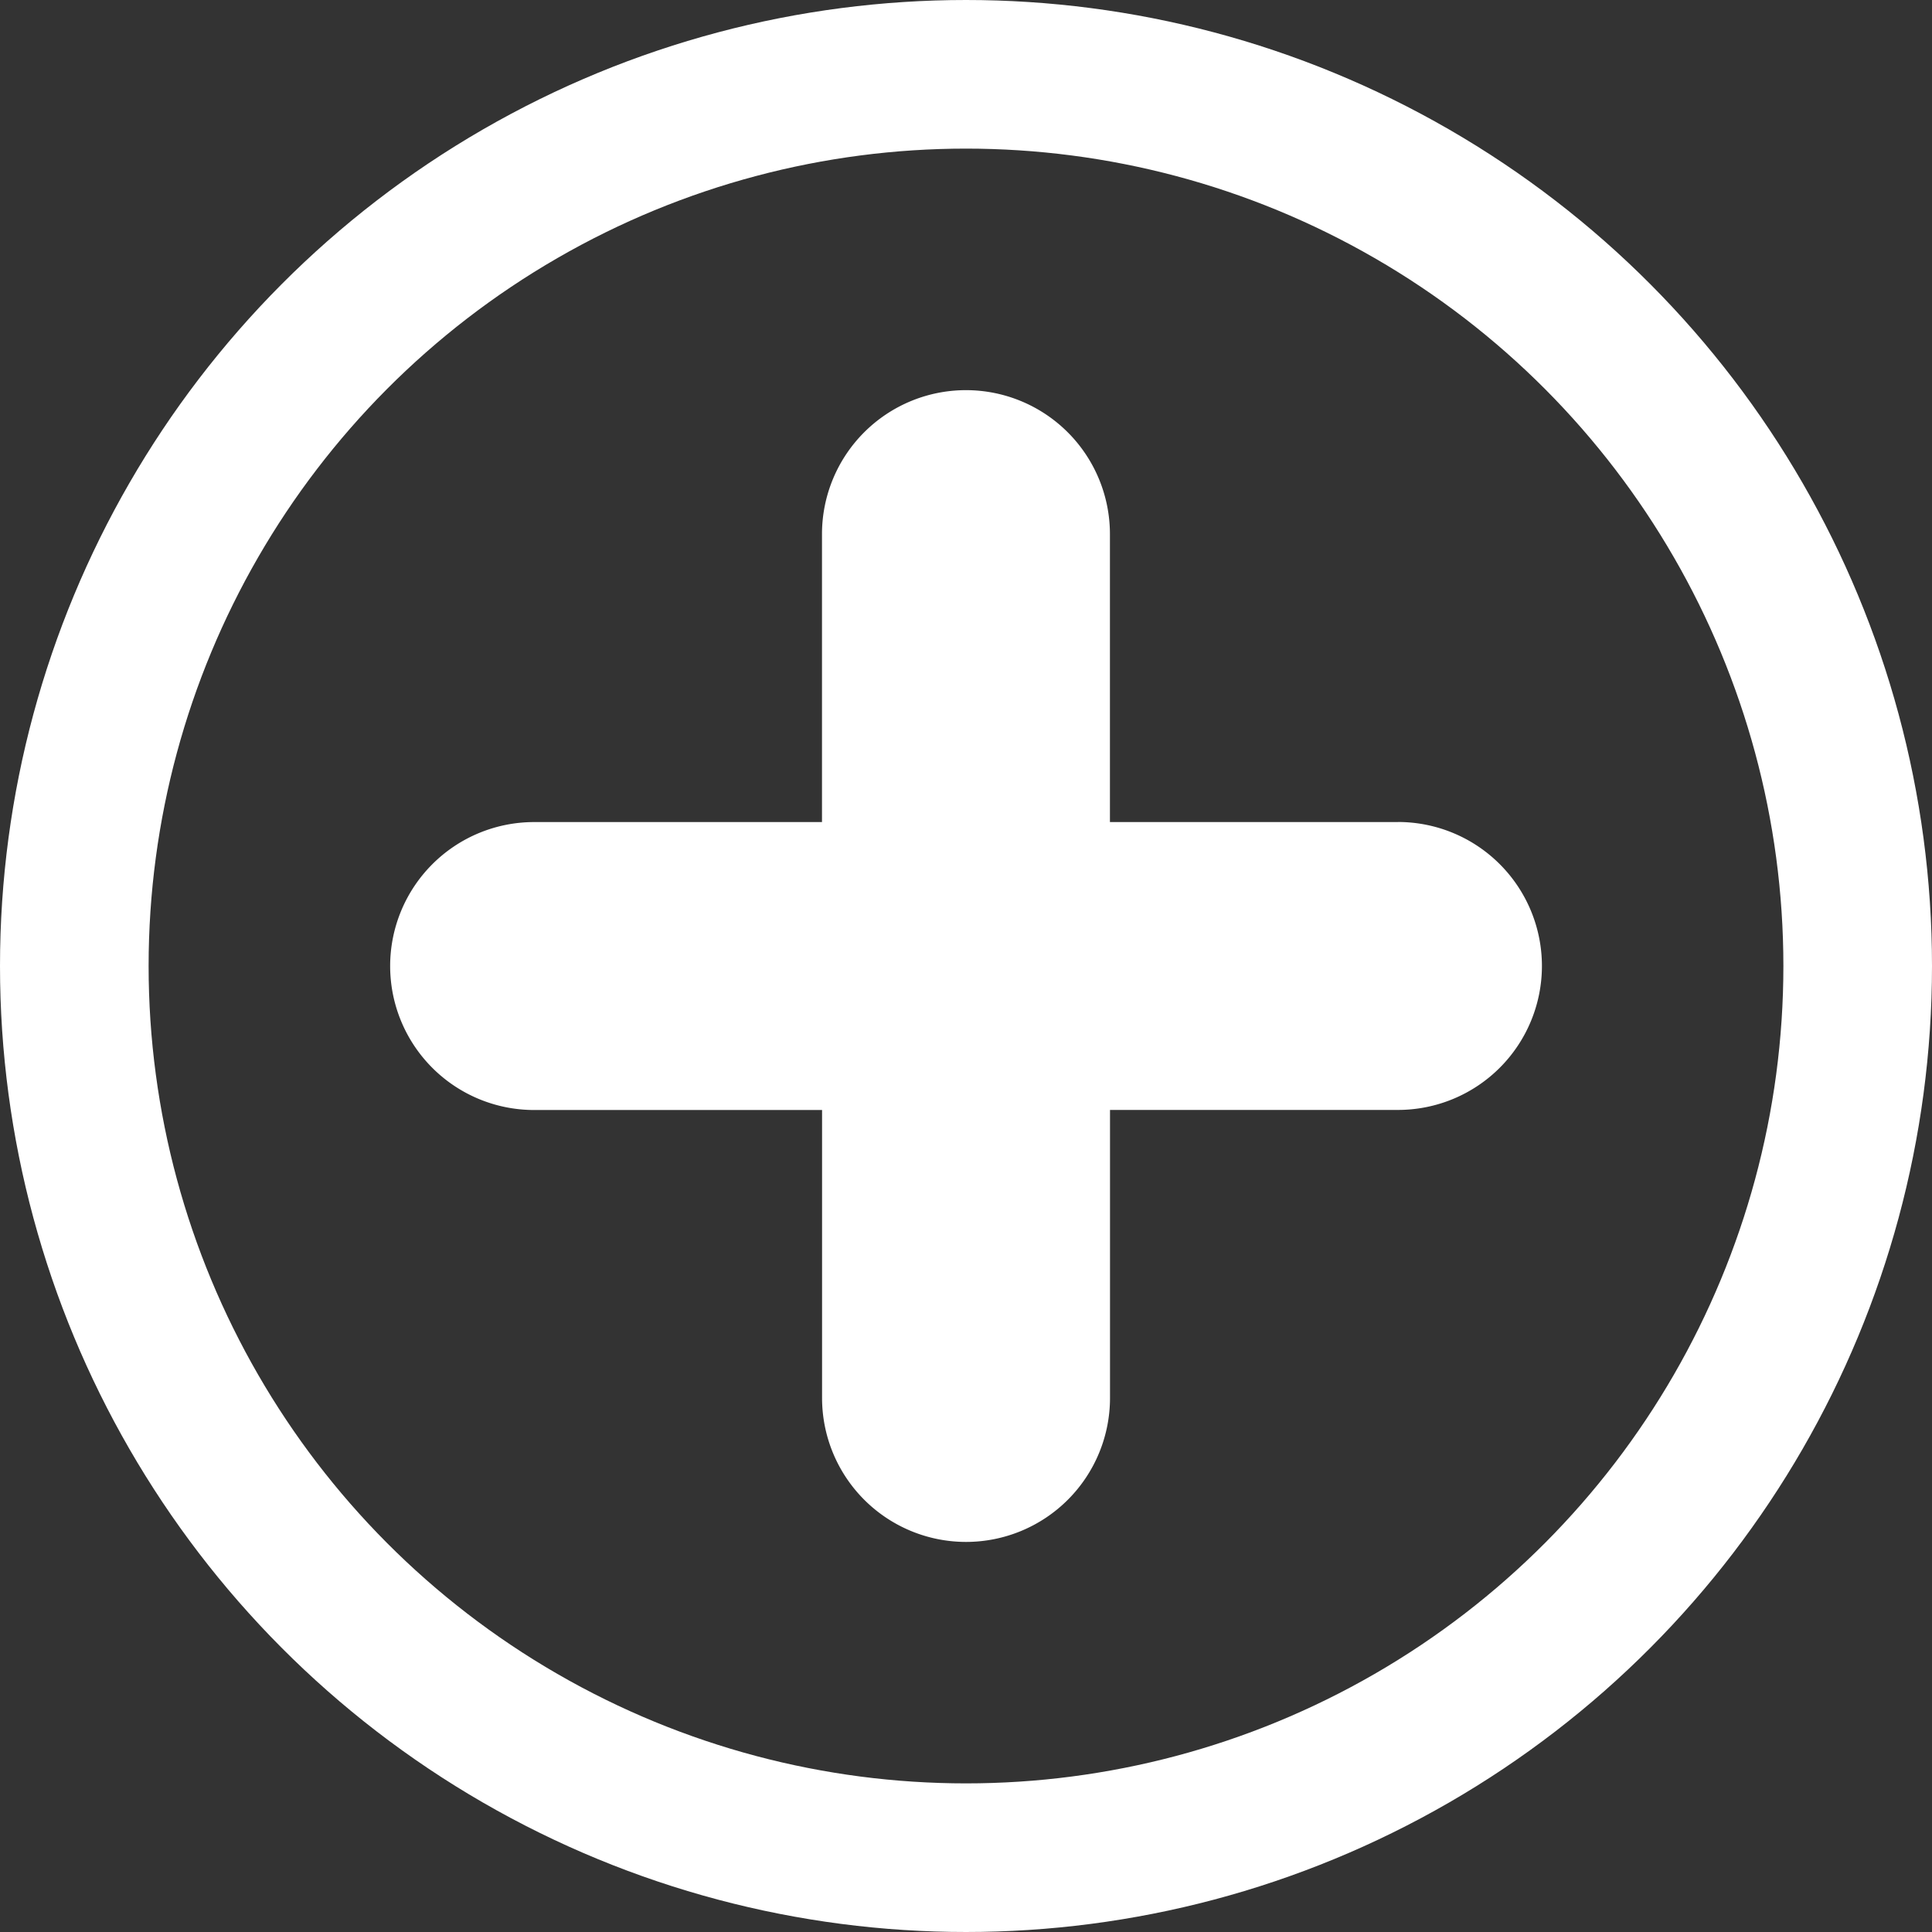 <svg xmlns="http://www.w3.org/2000/svg" width="26" height="26" viewBox="0 0 26 26">
  <rect x="0" y="0" width="26" height="26" fill="#333333" stroke="none"/>
  <g id="Groupe_455" data-name="Groupe 455" transform="translate(-1425 -2178)">
    <path id="plus-small_4338829" d="M19.561,11.812H15.686V7.937a1.937,1.937,0,1,0-3.875,0v3.875H7.937a1.937,1.937,0,0,0,0,3.875h3.875v3.875a1.937,1.937,0,0,0,3.875,0V15.686h3.875a1.937,1.937,0,0,0,0-3.875Z" transform="translate(1424.251 2177.251)" fill="#fff"/>
    <g id="Ellipse_12" data-name="Ellipse 12" transform="translate(1425 2178)" fill="none" stroke="#fff" stroke-width="2">
      <circle cx="13" cy="13" r="13" stroke="none"/>
      <circle cx="13" cy="13" r="12" fill="none"/>
    </g>
  </g>
</svg>
